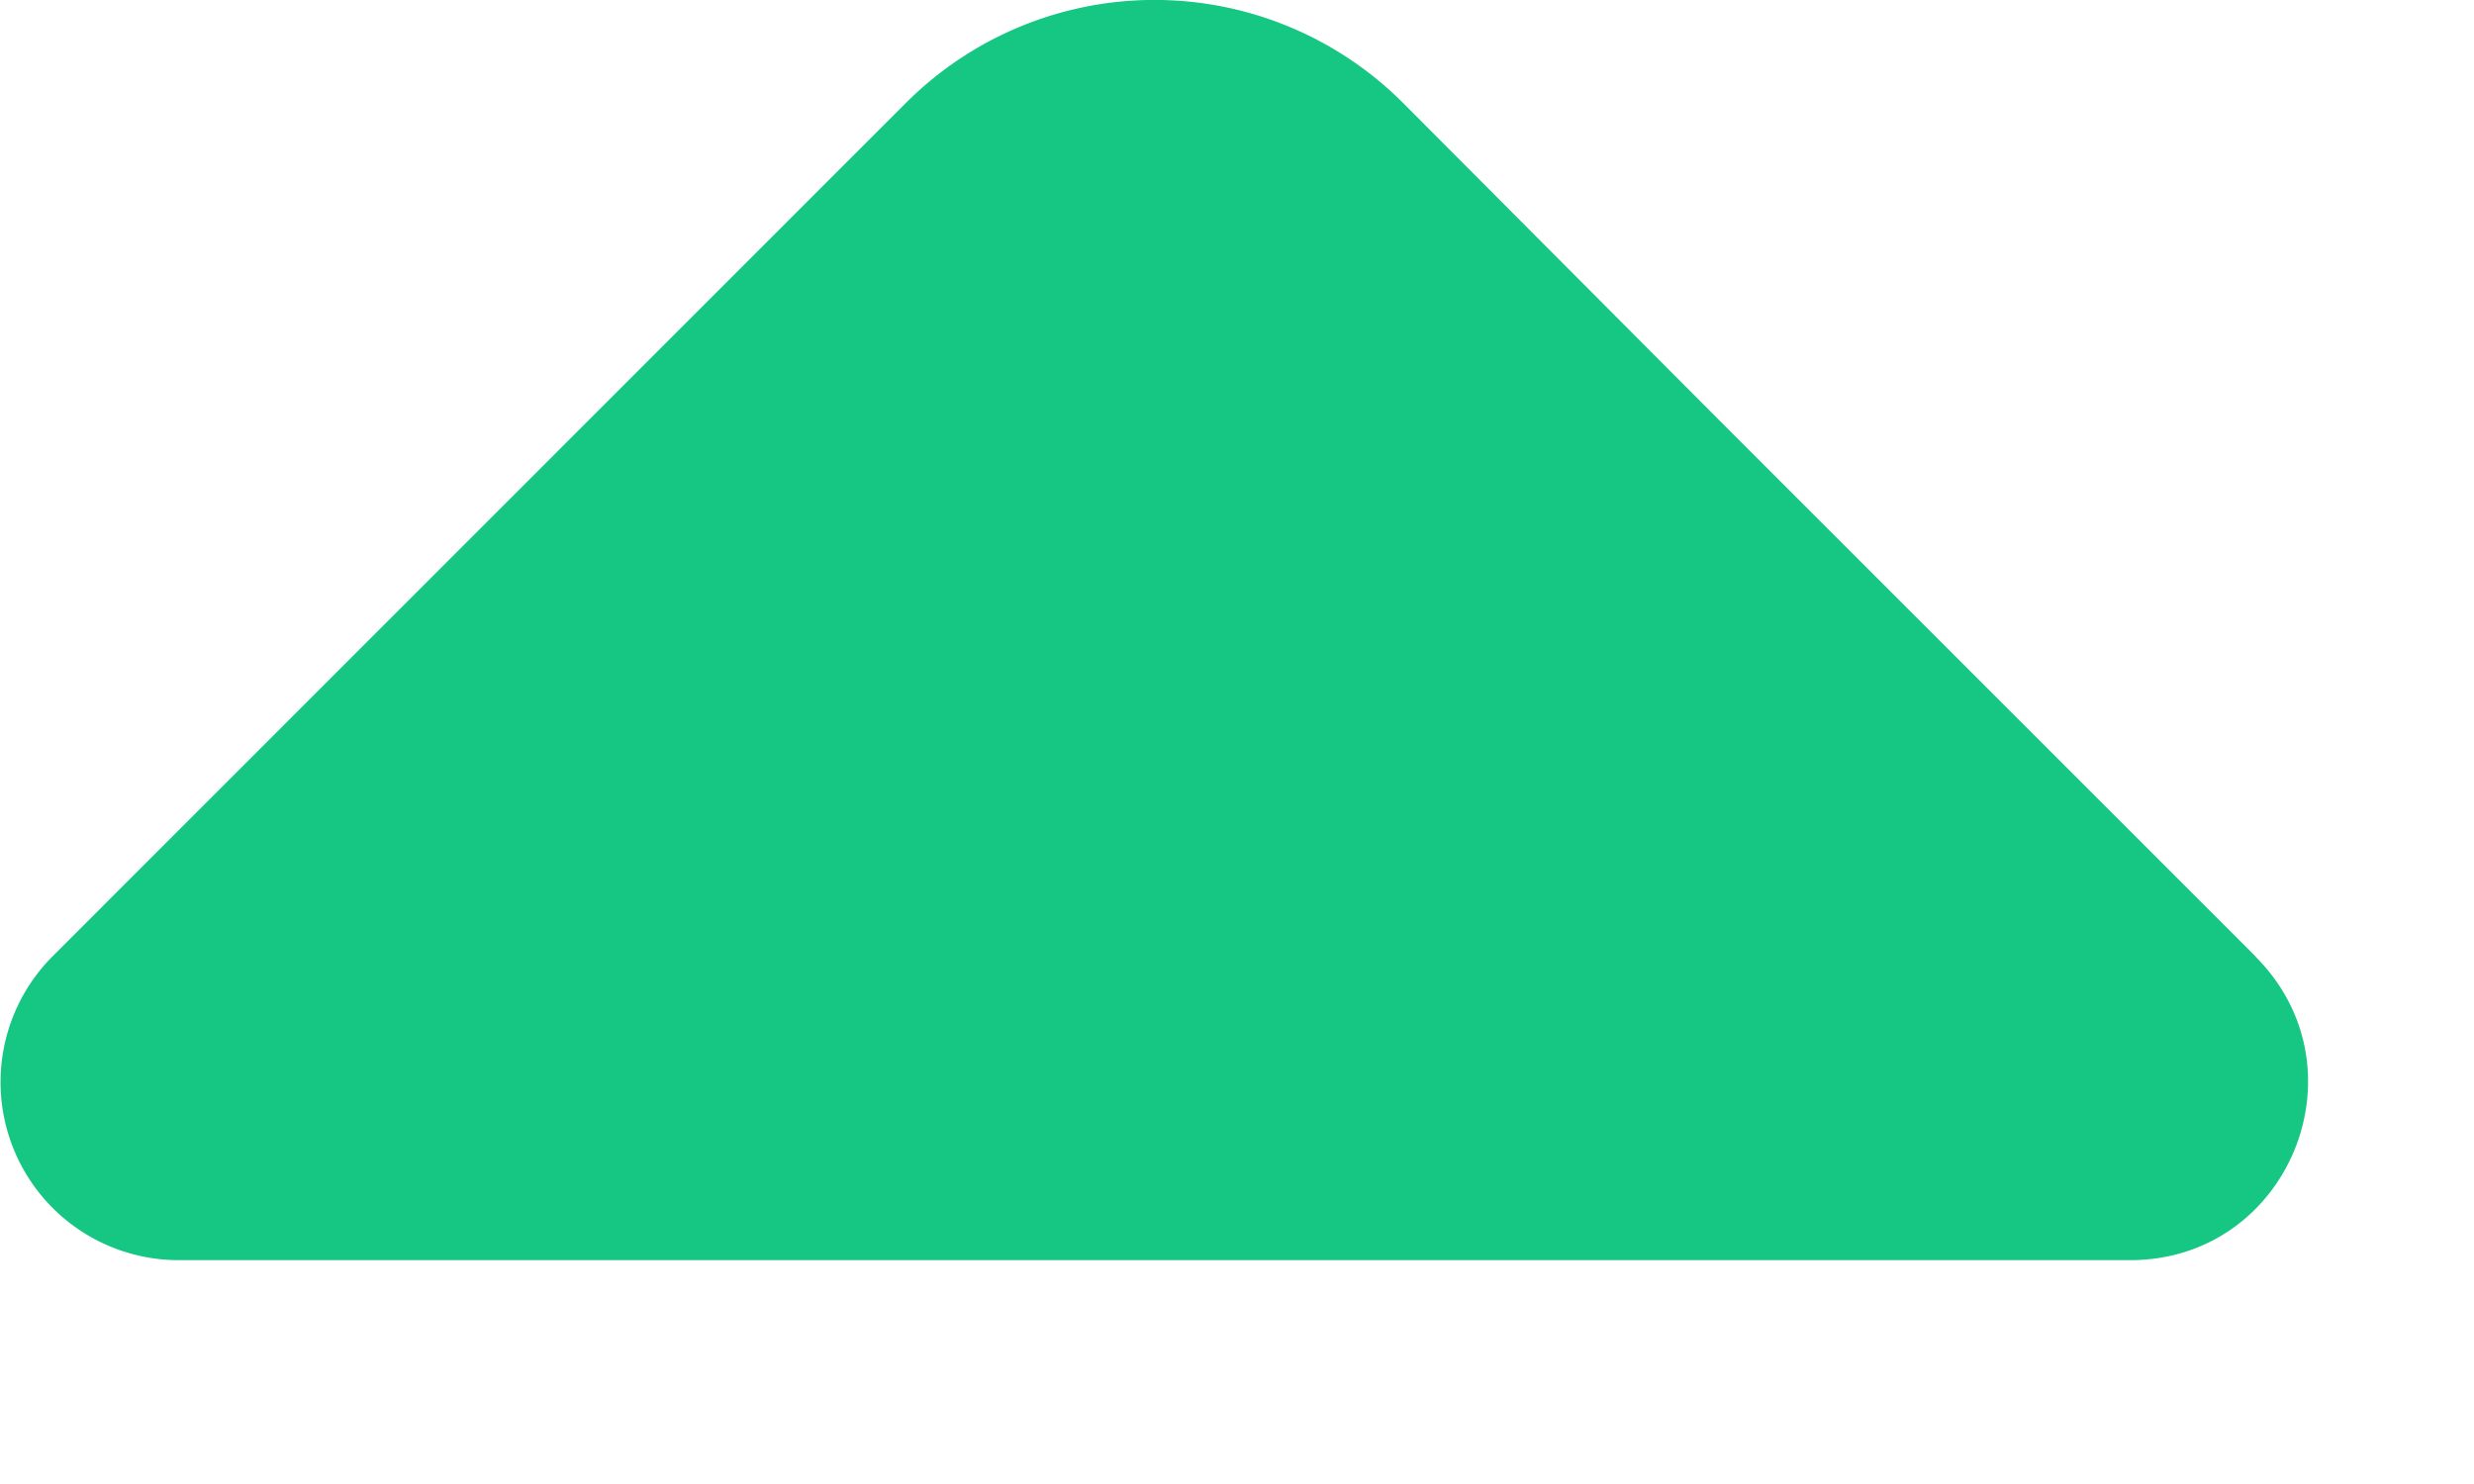<svg xmlns="http://www.w3.org/2000/svg" width="10" height="6" fill="none"><path fill="#16C784" d="m9.118 3.868-2.14-2.14L5.67.415a1.42 1.42 0 0 0-2.007 0L.211 3.868a.72.72 0 0 0 .507 1.227H8.61c.64 0 .96-.773.507-1.227Z"/></svg>